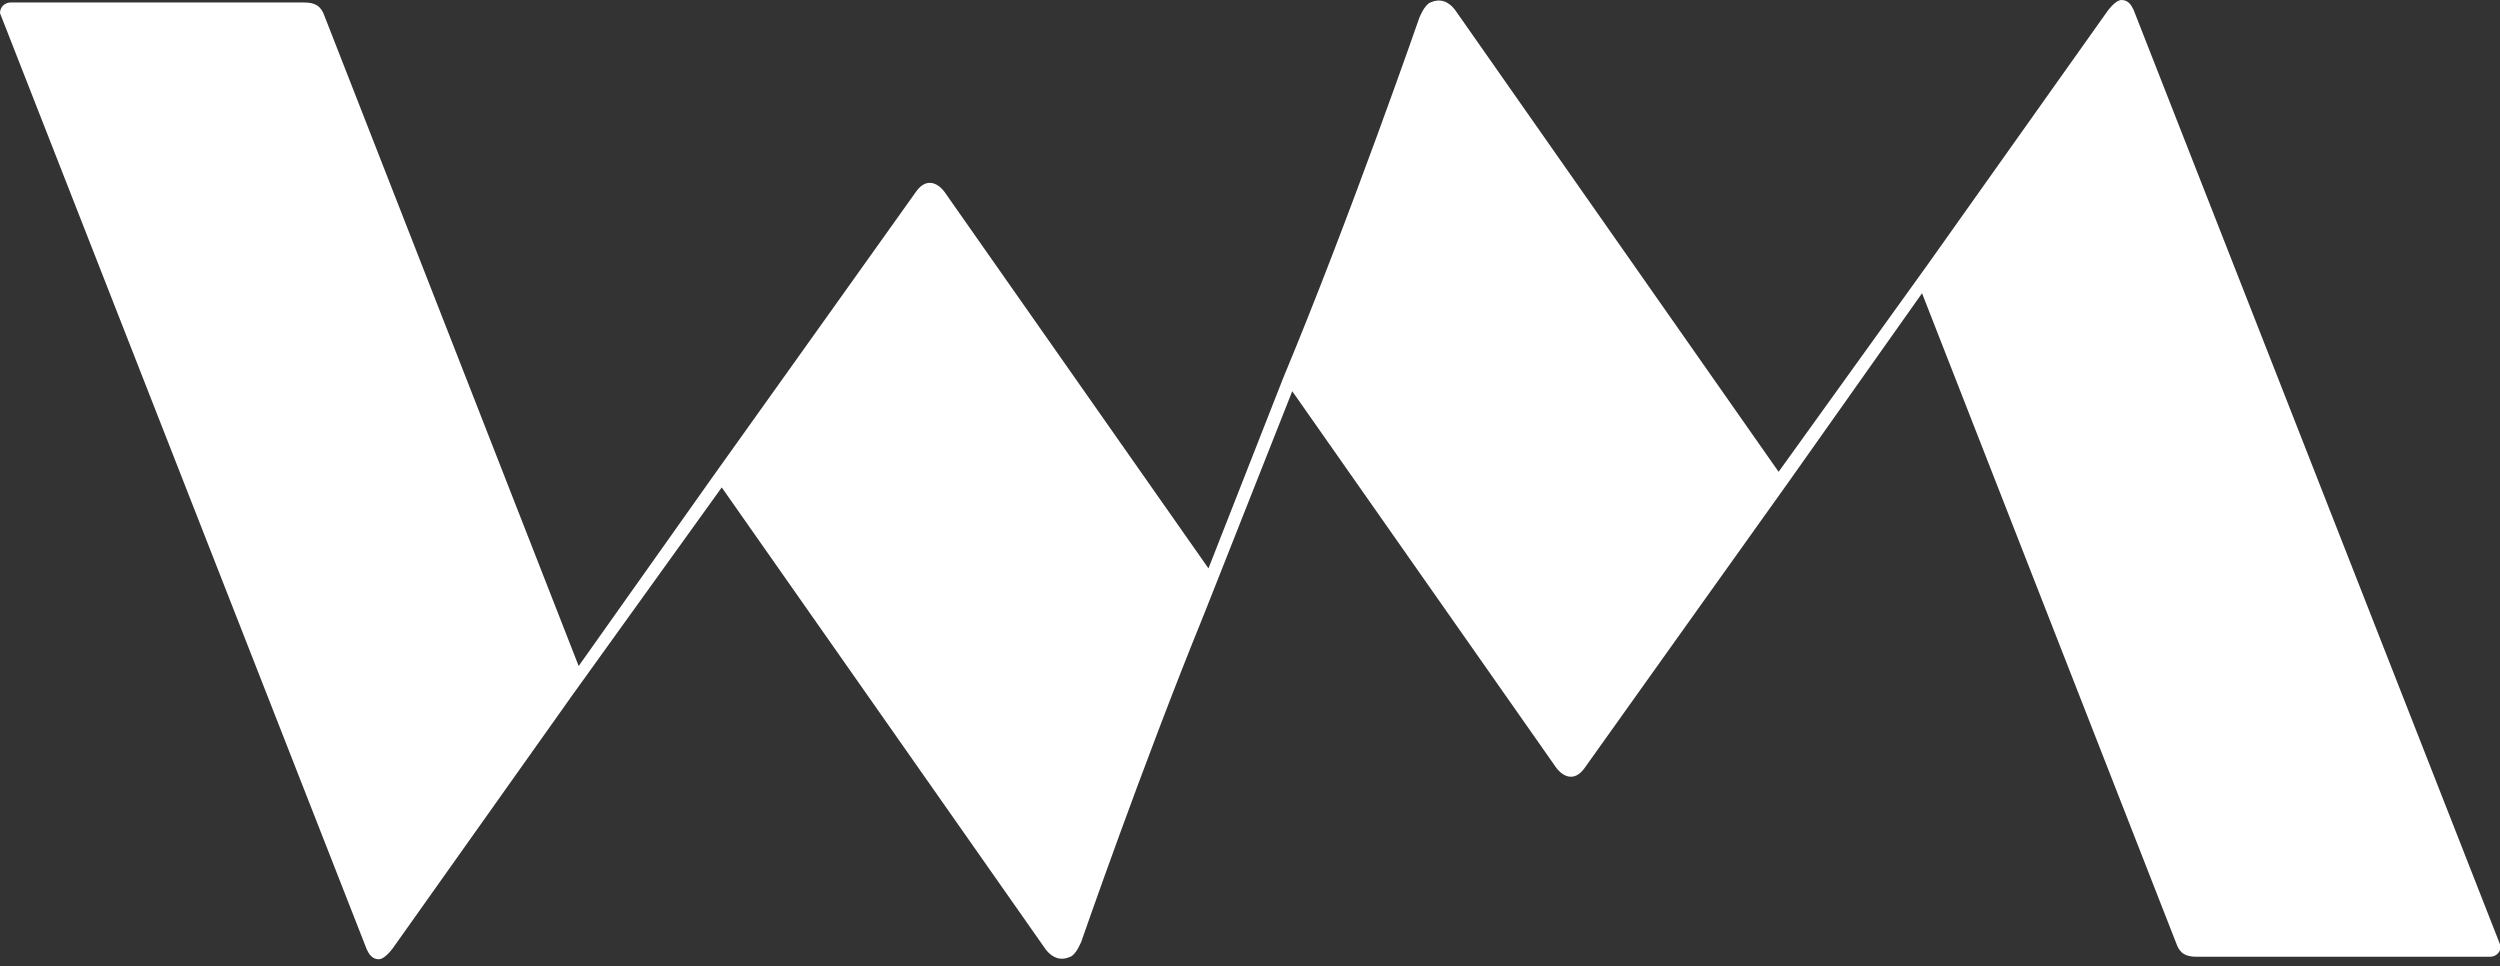 <svg width="207" height="80" viewBox="0 0 207 80" fill="none" xmlns="http://www.w3.org/2000/svg">
<rect x="0" y="0" width="207" height="80" fill="#333333" stroke="none"/>
<g clip-path="url(#clip0_28_11)">
<path d="M176.664 0.823C176.517 0.529 176.282 0 175.665 0C175.106 0 174.401 1.058 174.401 1.058L159.615 21.899L147.269 39.066L120.461 0.794C119.902 0.088 119.226 -0.147 118.433 0.206C117.933 0.412 117.521 1.47 117.521 1.47C117.521 1.47 111.76 18.078 106.234 31.335L100.061 47.062L78.338 16.079C77.691 15.08 76.692 14.697 75.869 15.844C75.869 15.844 59.319 39.066 59.055 39.419L47.914 55.145L26.867 1.323C26.573 0.47 26.073 0.206 25.162 0.206H0.882C0.382 0.206 0 0.588 0 1.088L30.365 78.602C30.512 78.896 30.747 79.425 31.364 79.425C31.923 79.425 32.629 78.367 32.629 78.367L47.414 57.526L59.76 40.359L86.598 78.632C87.156 79.337 87.832 79.572 88.626 79.22C89.126 79.014 89.537 77.956 89.537 77.956C89.537 77.956 94.534 63.523 99.708 50.824L106.998 32.393L128.721 63.376C129.368 64.375 130.367 64.757 131.19 63.611C131.19 63.611 147.74 40.389 148.004 40.036L159.145 24.28L180.192 78.103C180.486 78.955 180.985 79.22 181.897 79.22H206.177C206.677 79.22 207.059 78.838 207.059 78.338L176.664 0.823Z" fill="white"/>
</g>
<defs>
<clipPath id="clip0_28_11">
<rect width="207" height="79.425" fill="white"/>
</clipPath>
</defs>
</svg>
